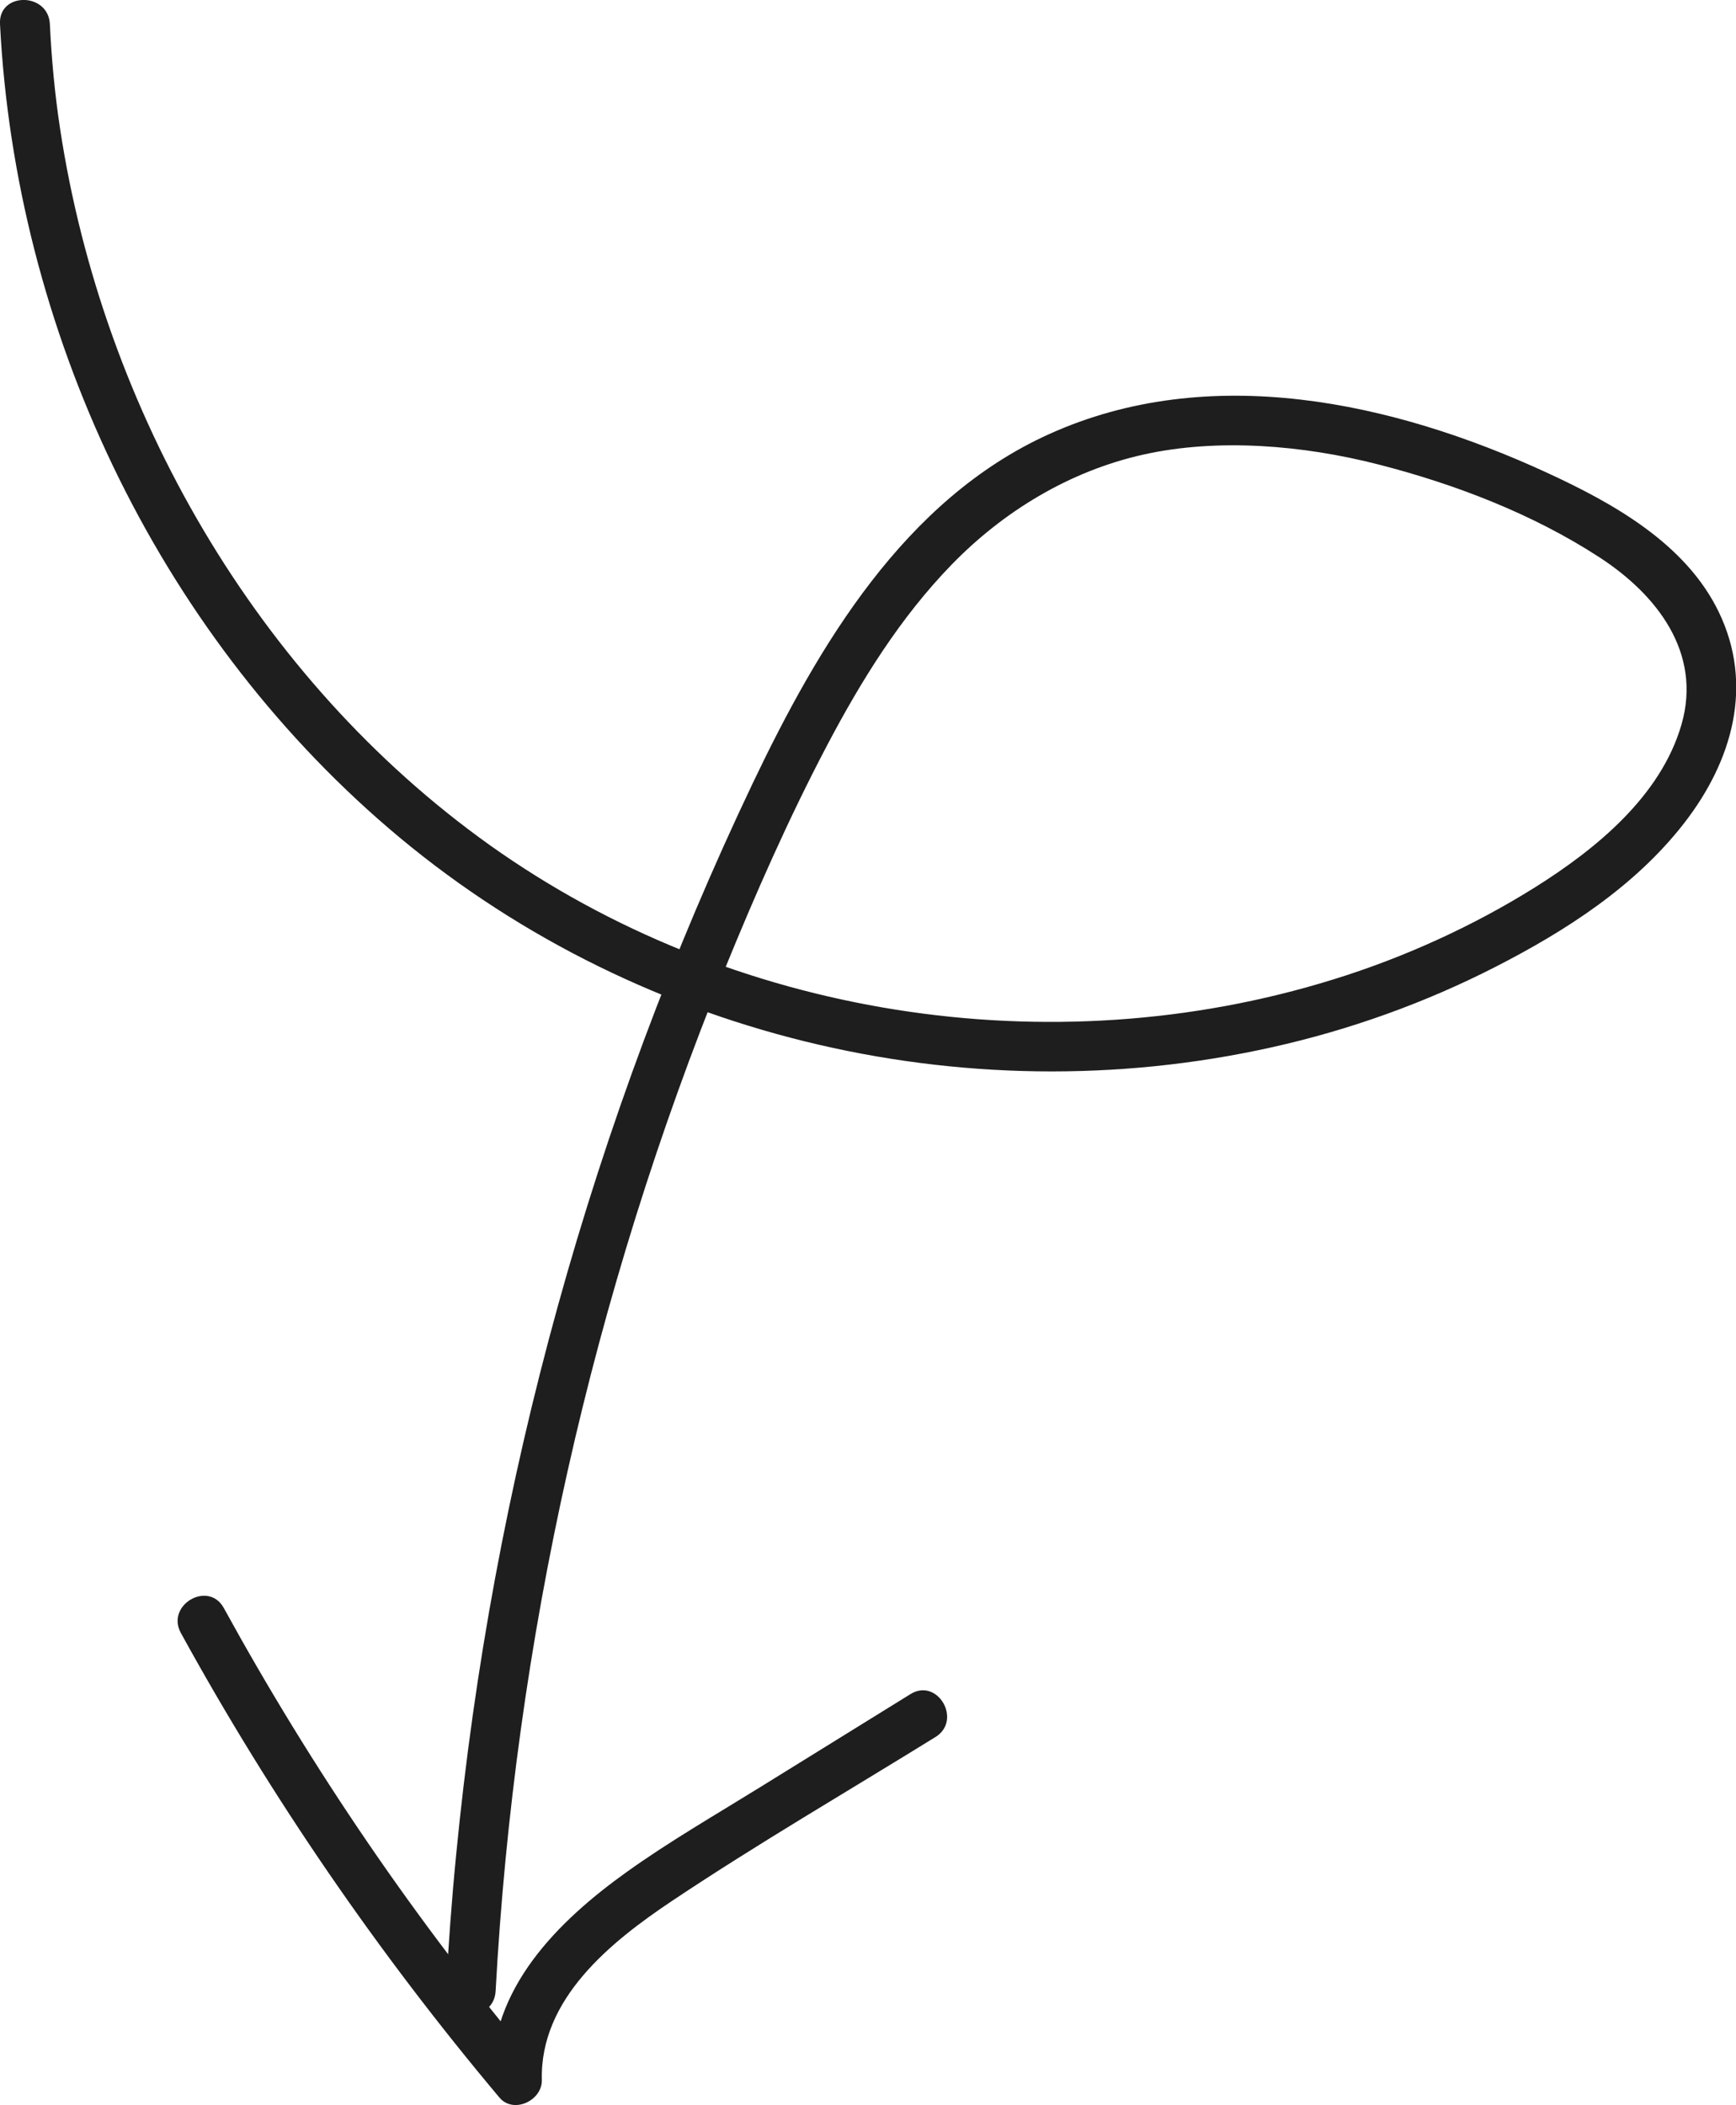 <svg xmlns="http://www.w3.org/2000/svg" id="Layer_2" viewBox="0 0 104.8 127.06"><defs><style>.cls-1{fill:#1e1e1e;}</style></defs><g id="Lag_1"><path class="cls-1" d="M0,1.45c.94,18.43,9.41,36.5,23.47,48.55,14.57,12.49,34.61,17.39,53.33,13.21,4.67-1.04,9.22-2.67,13.48-4.85,4.24-2.17,8.41-4.85,11.37-8.65s4.23-8.38,2.11-12.77c-2-4.14-6.4-6.58-10.4-8.42-9.28-4.27-20.35-6.7-30.04-2.31-8.73,3.95-13.92,12.77-17.88,21.07-9.67,20.31-15.73,42.27-17.9,64.65-.27,2.74-.47,5.49-.62,8.25-.1,1.93,2.9,1.92,3,0,1.15-21.14,5.84-42.04,13.82-61.65,1.87-4.59,3.88-9.15,6.19-13.54,2.06-3.91,4.42-7.72,7.52-10.91s7.09-5.64,11.57-6.64,9.63-.58,14.25.61,9.27,2.98,13.27,5.58c3.47,2.25,6.22,5.76,4.97,10.1s-5.19,7.54-8.86,9.84-7.88,4.23-12.16,5.55c-17.09,5.31-36.37,2.26-50.94-8.12C15.49,40.96,6.22,24.79,3.63,7.79c-.32-2.1-.52-4.22-.62-6.35C2.9-.48-.1-.49,0,1.45H0Z"></path><path class="cls-1" d="M10.92,98.57c5.47,9.96,11.92,19.34,19.23,28.04.85,1.01,2.59.18,2.56-1.06-.12-4.9,4.15-8.33,7.86-10.81,5.18-3.46,10.6-6.61,15.9-9.89,1.64-1.01.13-3.61-1.51-2.59-3.04,1.88-6.07,3.76-9.11,5.64-2.68,1.66-5.44,3.25-8.01,5.09-4.18,2.99-8.27,7.05-8.13,12.56l2.56-1.06c-7.15-8.5-13.42-17.7-18.76-27.43-.93-1.69-3.52-.18-2.59,1.51h0Z"></path></g></svg>